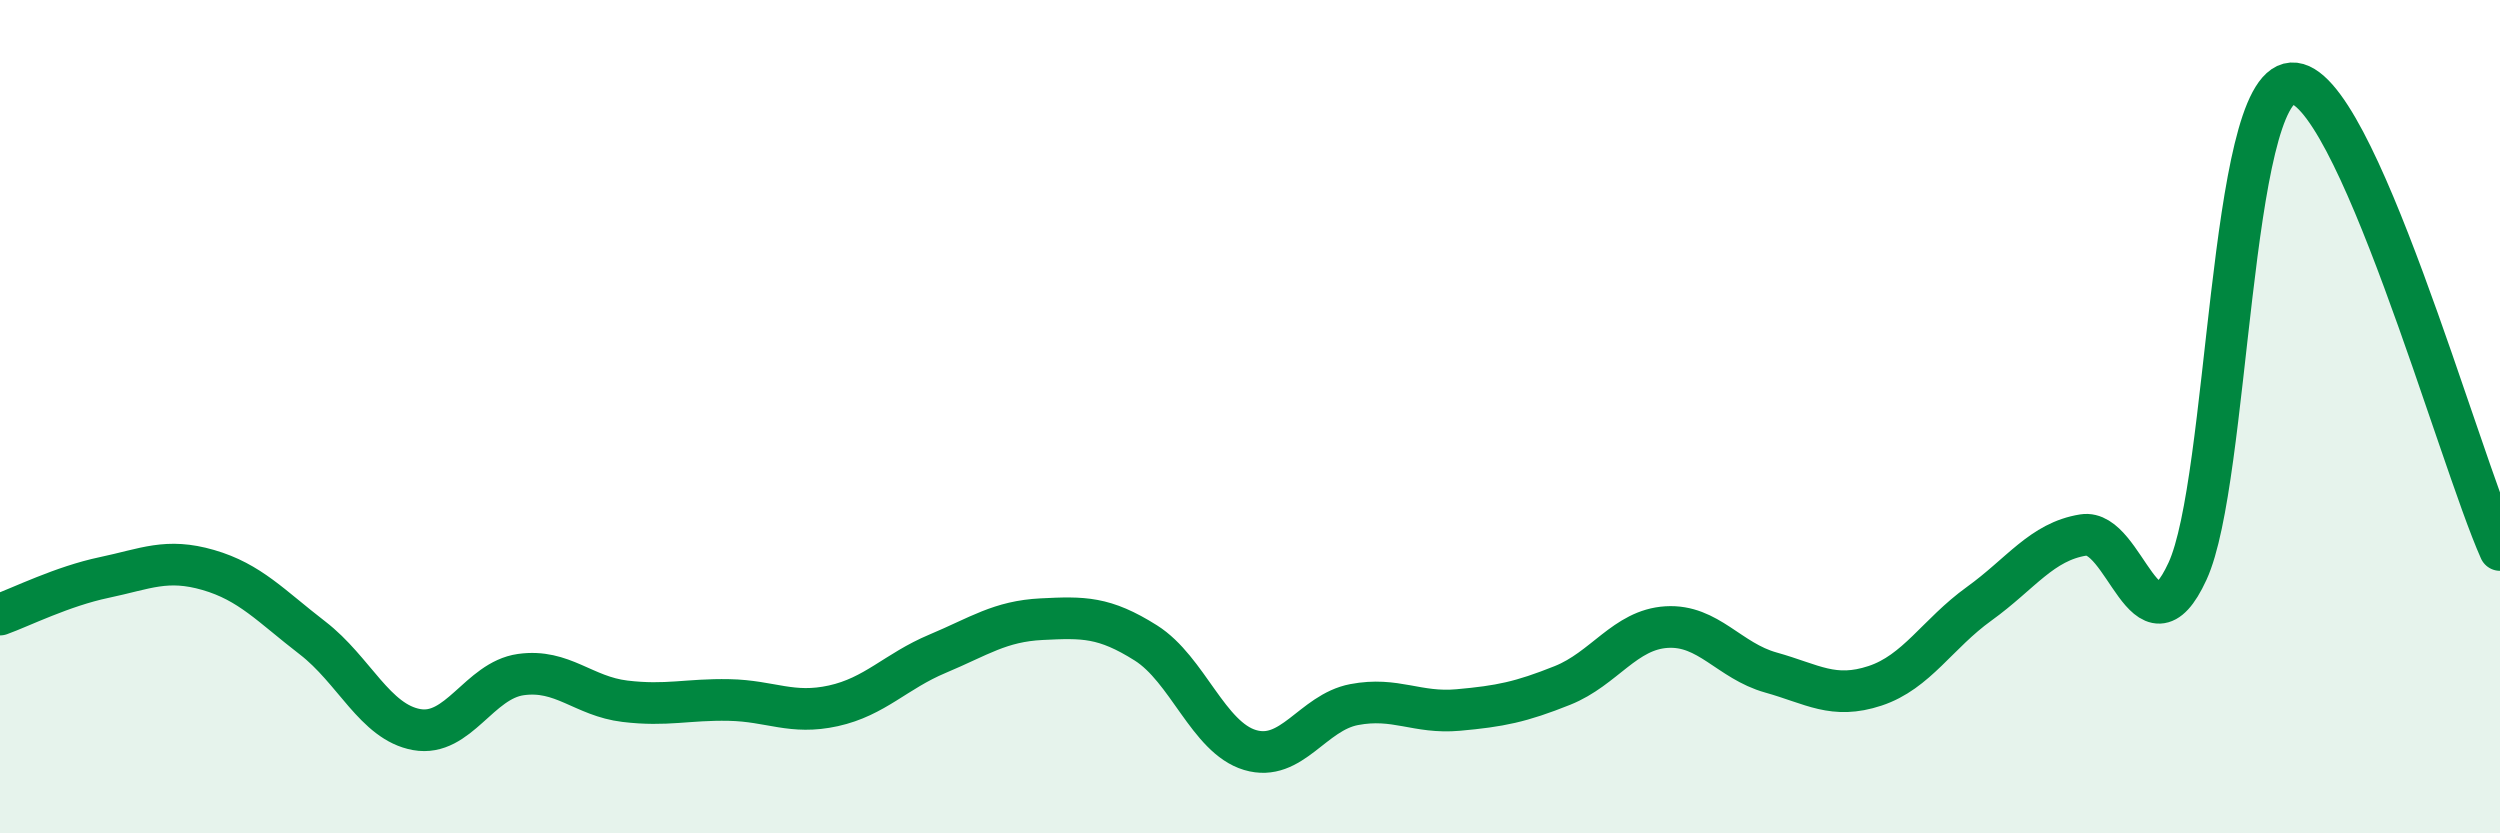 
    <svg width="60" height="20" viewBox="0 0 60 20" xmlns="http://www.w3.org/2000/svg">
      <path
        d="M 0,14.75 C 0.5,14.57 1.5,14.07 2.5,13.86 C 3.5,13.65 4,13.39 5,13.68 C 6,13.97 6.5,14.54 7.5,15.31 C 8.5,16.08 9,17.33 10,17.51 C 11,17.69 11.5,16.33 12.5,16.19 C 13.5,16.05 14,16.71 15,16.83 C 16,16.95 16.5,16.78 17.5,16.8 C 18.5,16.82 19,17.16 20,16.94 C 21,16.72 21.5,16.11 22.5,15.69 C 23.5,15.27 24,14.91 25,14.86 C 26,14.81 26.5,14.8 27.5,15.43 C 28.5,16.06 29,17.7 30,18 C 31,18.3 31.5,17.1 32.5,16.91 C 33.5,16.72 34,17.13 35,17.04 C 36,16.95 36.5,16.85 37.5,16.45 C 38.5,16.05 39,15.11 40,15.05 C 41,14.99 41.5,15.86 42.5,16.14 C 43.5,16.42 44,16.79 45,16.46 C 46,16.13 46.5,15.21 47.5,14.49 C 48.5,13.77 49,13 50,12.84 C 51,12.68 51.5,15.88 52.5,13.71 C 53.5,11.54 53.5,2.1 55,2 C 56.5,1.9 59,10.96 60,13.2L60 20L0 20Z"
        fill="#008740"
        opacity="0.1"
        stroke-linecap="round"
        stroke-linejoin="round"
      />
      <path
        d="M 0,14.75 C 0.5,14.57 1.5,14.07 2.5,13.86 C 3.5,13.65 4,13.39 5,13.68 C 6,13.97 6.5,14.54 7.5,15.31 C 8.5,16.08 9,17.33 10,17.51 C 11,17.69 11.5,16.33 12.5,16.19 C 13.5,16.05 14,16.71 15,16.83 C 16,16.95 16.5,16.78 17.5,16.8 C 18.5,16.82 19,17.16 20,16.94 C 21,16.72 21.5,16.11 22.5,15.69 C 23.5,15.27 24,14.91 25,14.86 C 26,14.81 26.5,14.8 27.5,15.43 C 28.5,16.06 29,17.7 30,18 C 31,18.3 31.5,17.1 32.5,16.91 C 33.5,16.72 34,17.13 35,17.04 C 36,16.95 36.5,16.85 37.5,16.45 C 38.5,16.05 39,15.11 40,15.05 C 41,14.99 41.5,15.86 42.5,16.14 C 43.5,16.42 44,16.79 45,16.46 C 46,16.13 46.5,15.21 47.5,14.49 C 48.5,13.77 49,13 50,12.84 C 51,12.68 51.5,15.88 52.5,13.71 C 53.5,11.54 53.5,2.1 55,2 C 56.5,1.9 59,10.96 60,13.2"
        stroke="#008740"
        stroke-width="1"
        fill="none"
        stroke-linecap="round"
        stroke-linejoin="round"
      />
    </svg>
  